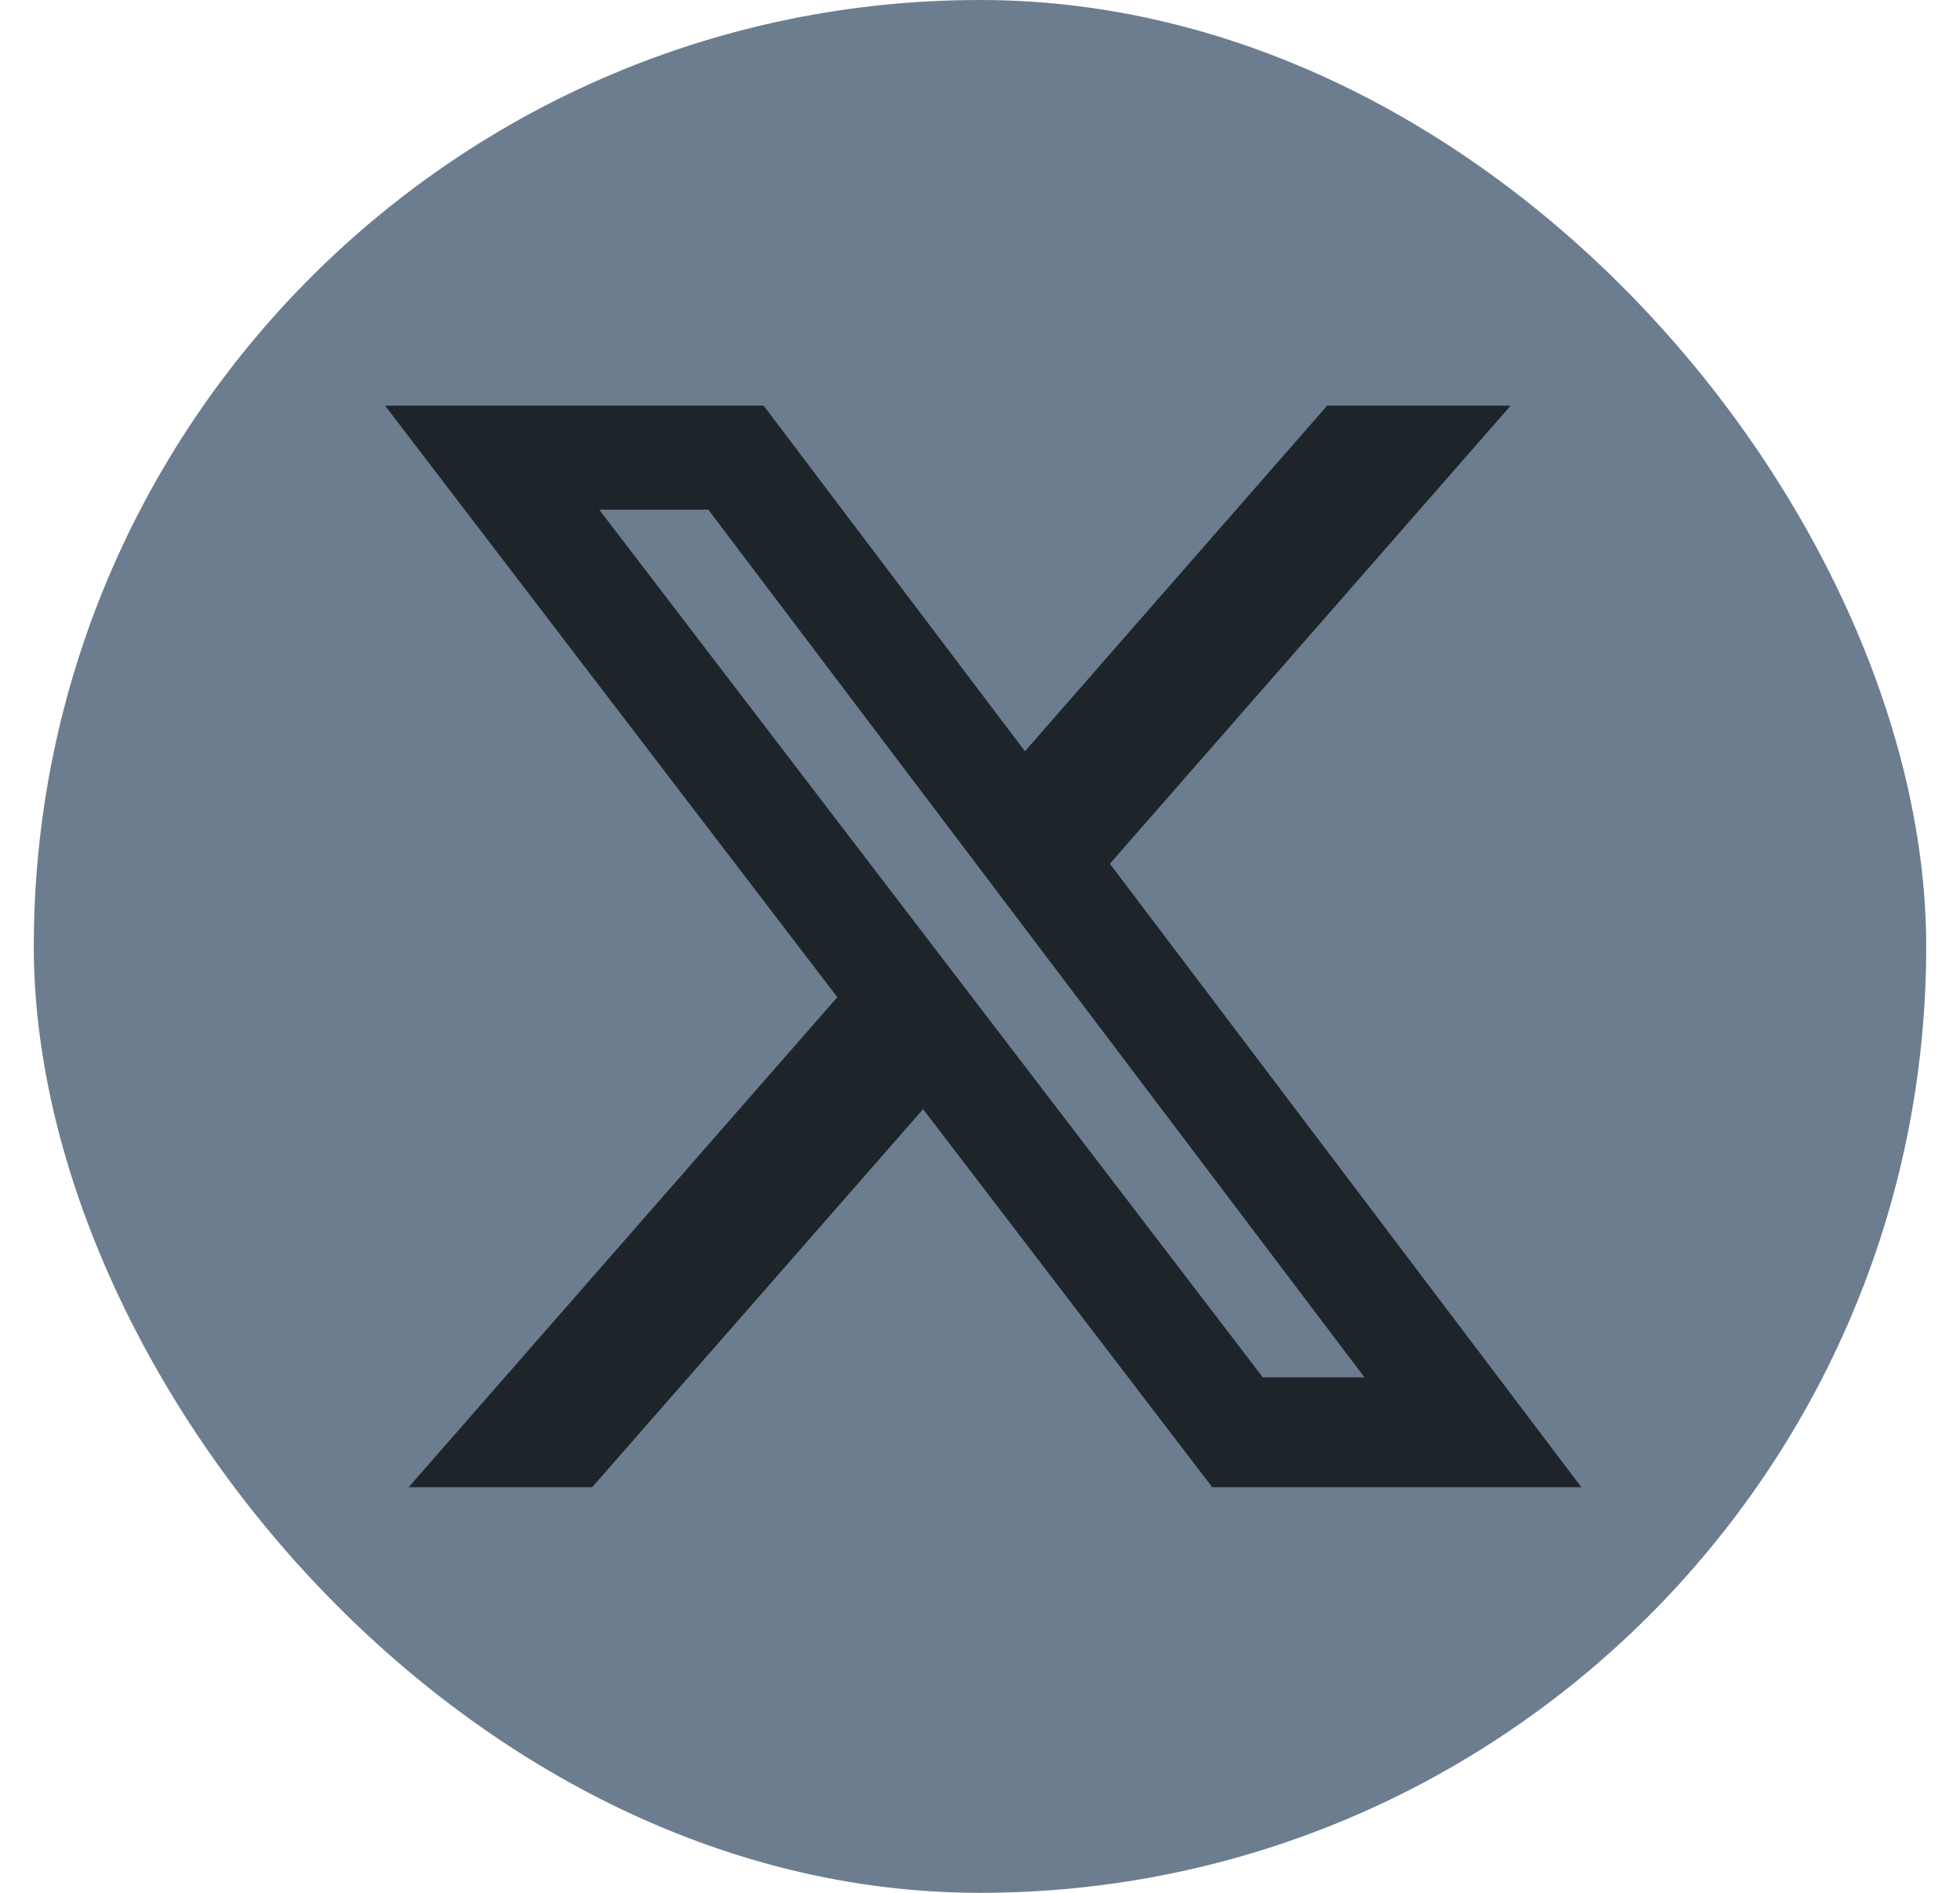 <svg width="29" height="28" viewBox="0 0 29 28" fill="none" xmlns="http://www.w3.org/2000/svg">
<g id="tuite-copy-copy 1">
<rect x="0.5" width="28" height="28" rx="14" fill="#6C7D8F"/>
<path id="Vector" d="M19.637 6H22.352L16.422 12.777L23.398 22H17.936L13.658 16.407L8.762 22H6.046L12.389 14.751L5.697 6H11.298L15.165 11.113L19.637 6ZM18.685 20.375H20.189L10.48 7.539H8.866L18.685 20.375Z" fill="#1E252A"/>
</g>
</svg>

